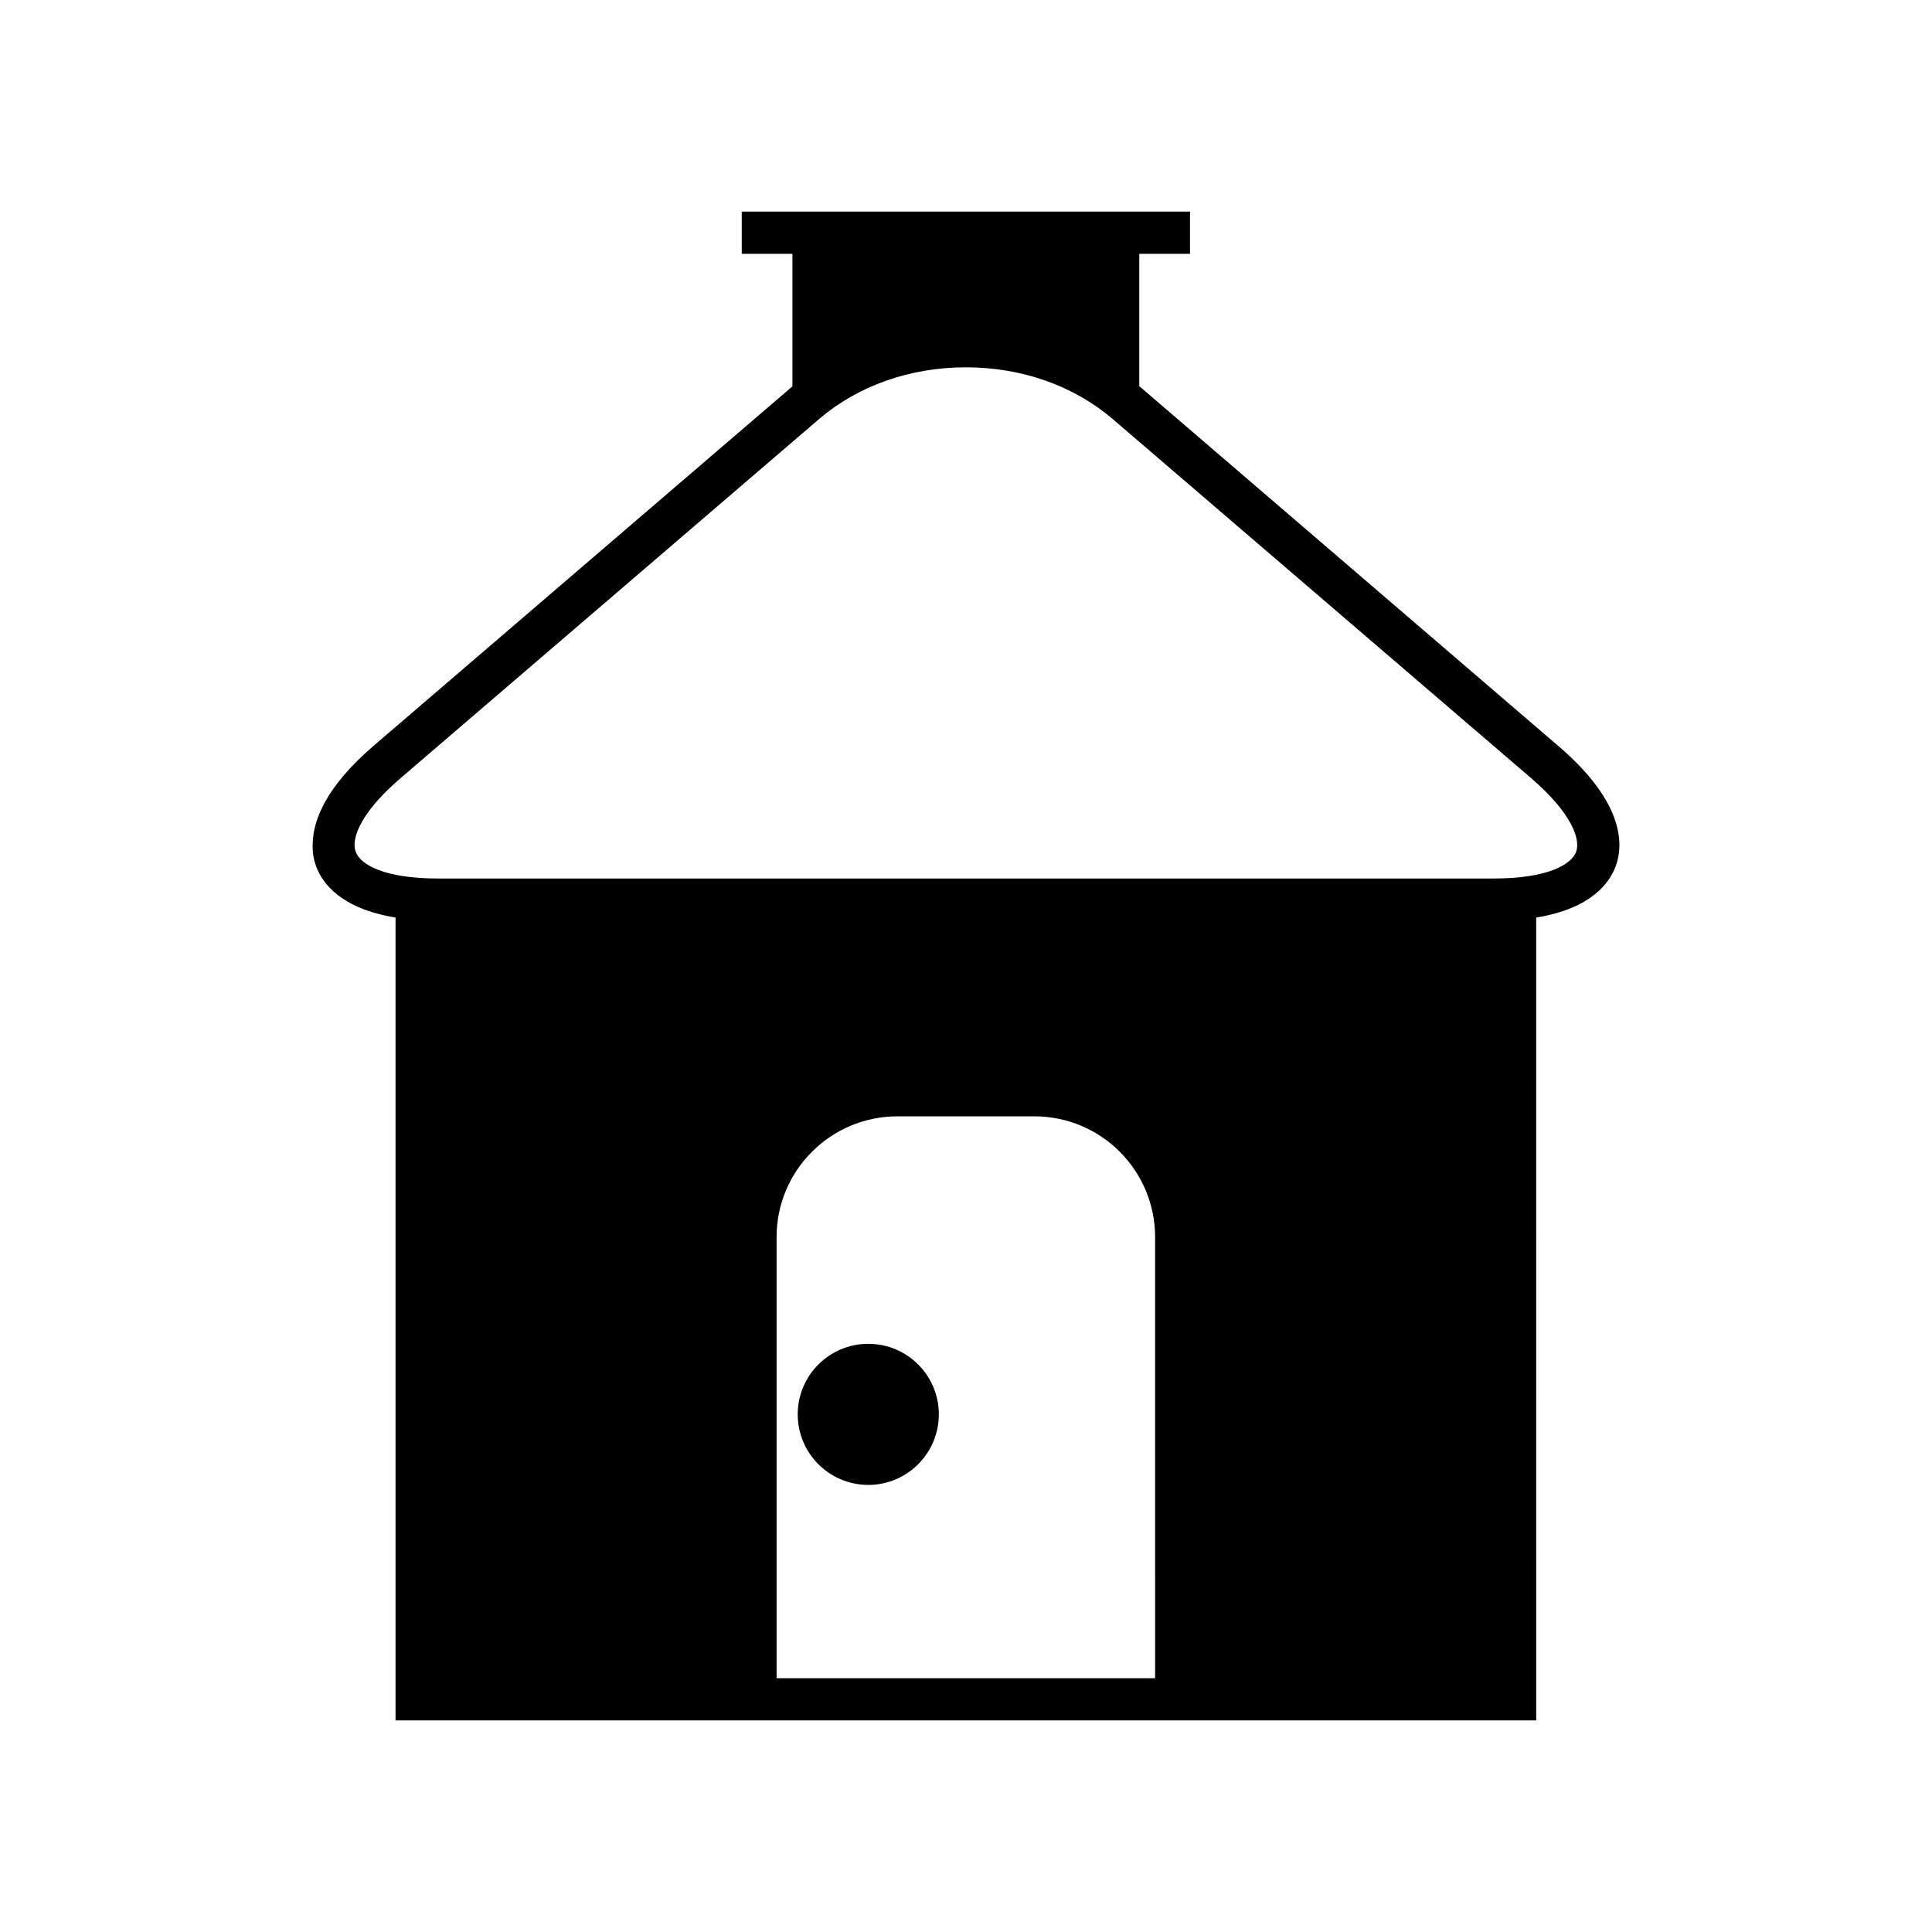 <?xml version="1.0" encoding="UTF-8"?>
<!-- Uploaded to: ICON Repo, www.iconrepo.com, Generator: ICON Repo Mixer Tools -->
<svg fill="#000000" width="800px" height="800px" version="1.1" viewBox="144 144 512 512" xmlns="http://www.w3.org/2000/svg">
 <g>
  <path d="m556.98 341.7-110.89-95.219c-0.055 0-0.113-0.055-0.168-0.109v-35.102h13.438v-11.195h-118.79v11.195h13.43v35.102c-0.055 0.055-0.109 0.109-0.168 0.164l-110.89 95.164c-12.539 10.809-15.898 19.539-16.066 25.695-0.168 2.519 0.34 4.648 0.898 6.215 1.625 4.367 6.496 11.195 21.047 13.547v212.77h302.29l-0.004-212.77c14.559-2.352 19.422-9.18 21.047-13.547 2.016-5.375 2.688-16.625-15.172-31.91zm-106.86 247.04h-100.32v-116.88c0-17.691 14.387-32.02 32.02-32.02h36.277c17.691 0 32.02 14.328 32.02 32.02zm111.57-218.98c-1.289 3.41-7.668 7.051-21.832 7.051h-279.79c-14.16 0-20.543-3.641-21.773-7.051-0.223-0.562-0.332-1.176-0.332-1.848 0-3.809 3.188-9.965 12.258-17.746l110.9-95.164c10.301-8.789 24.07-13.66 38.848-13.66 14.781 0 28.551 4.871 38.852 13.66l110.89 95.164c10.742 9.234 13.207 16.176 11.977 19.594z"/>
  <path d="m392.8 518.82c0 10.324-8.371 18.695-18.695 18.695-10.328 0-18.699-8.371-18.699-18.695 0-10.324 8.371-18.695 18.699-18.695 10.324 0 18.695 8.371 18.695 18.695"/>
 </g>
</svg>